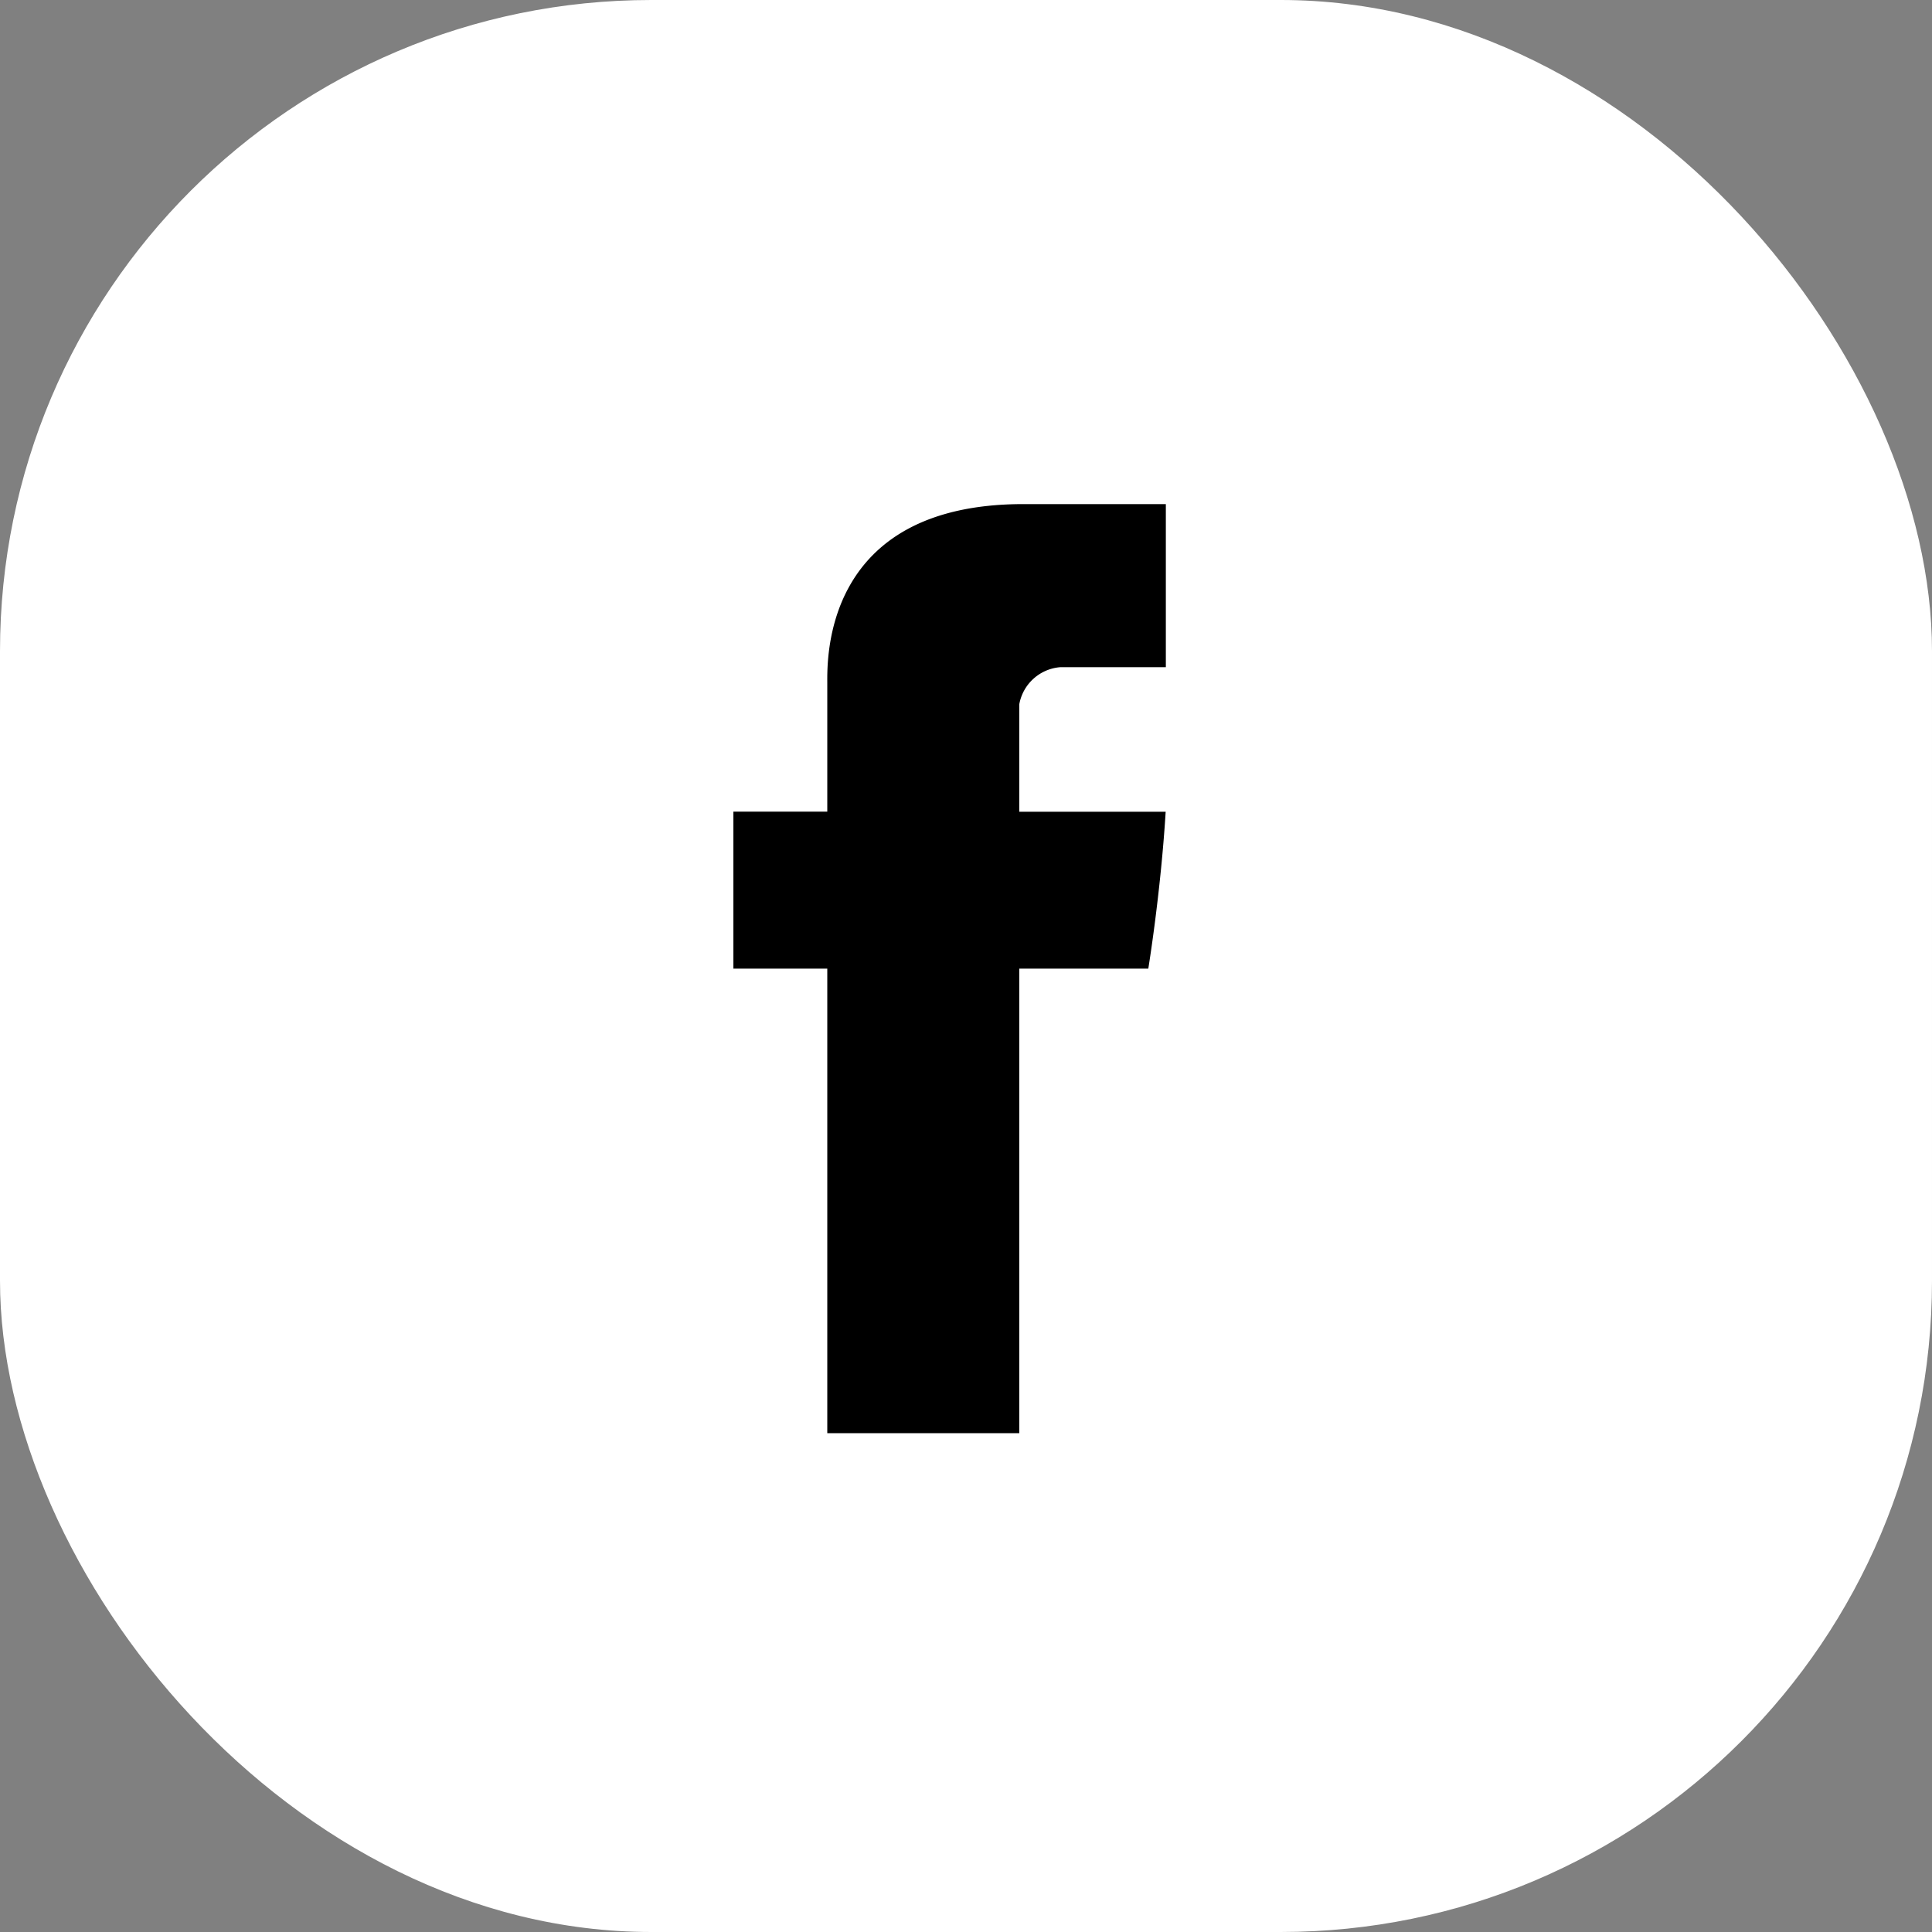 <svg xmlns="http://www.w3.org/2000/svg" width="44.5" height="44.5" viewBox="0 0 44.5 44.5"><rect x="0" y="0" width="44.5" height="44.5" fill="#808080" stroke="none"/><rect width="44.5" height="44.5" rx="15" fill="#fff"/><path d="M2.163,4.137V7.084H0V10.7H2.163V21.4H6.585V10.7H9.557s.285-1.735.4-3.614H6.585V4.612a1.042,1.042,0,0,1,.951-.856H9.961V0H6.68C2.045,0,2.163,3.614,2.163,4.137Z" transform="translate(16.892 11.611)"/></svg>